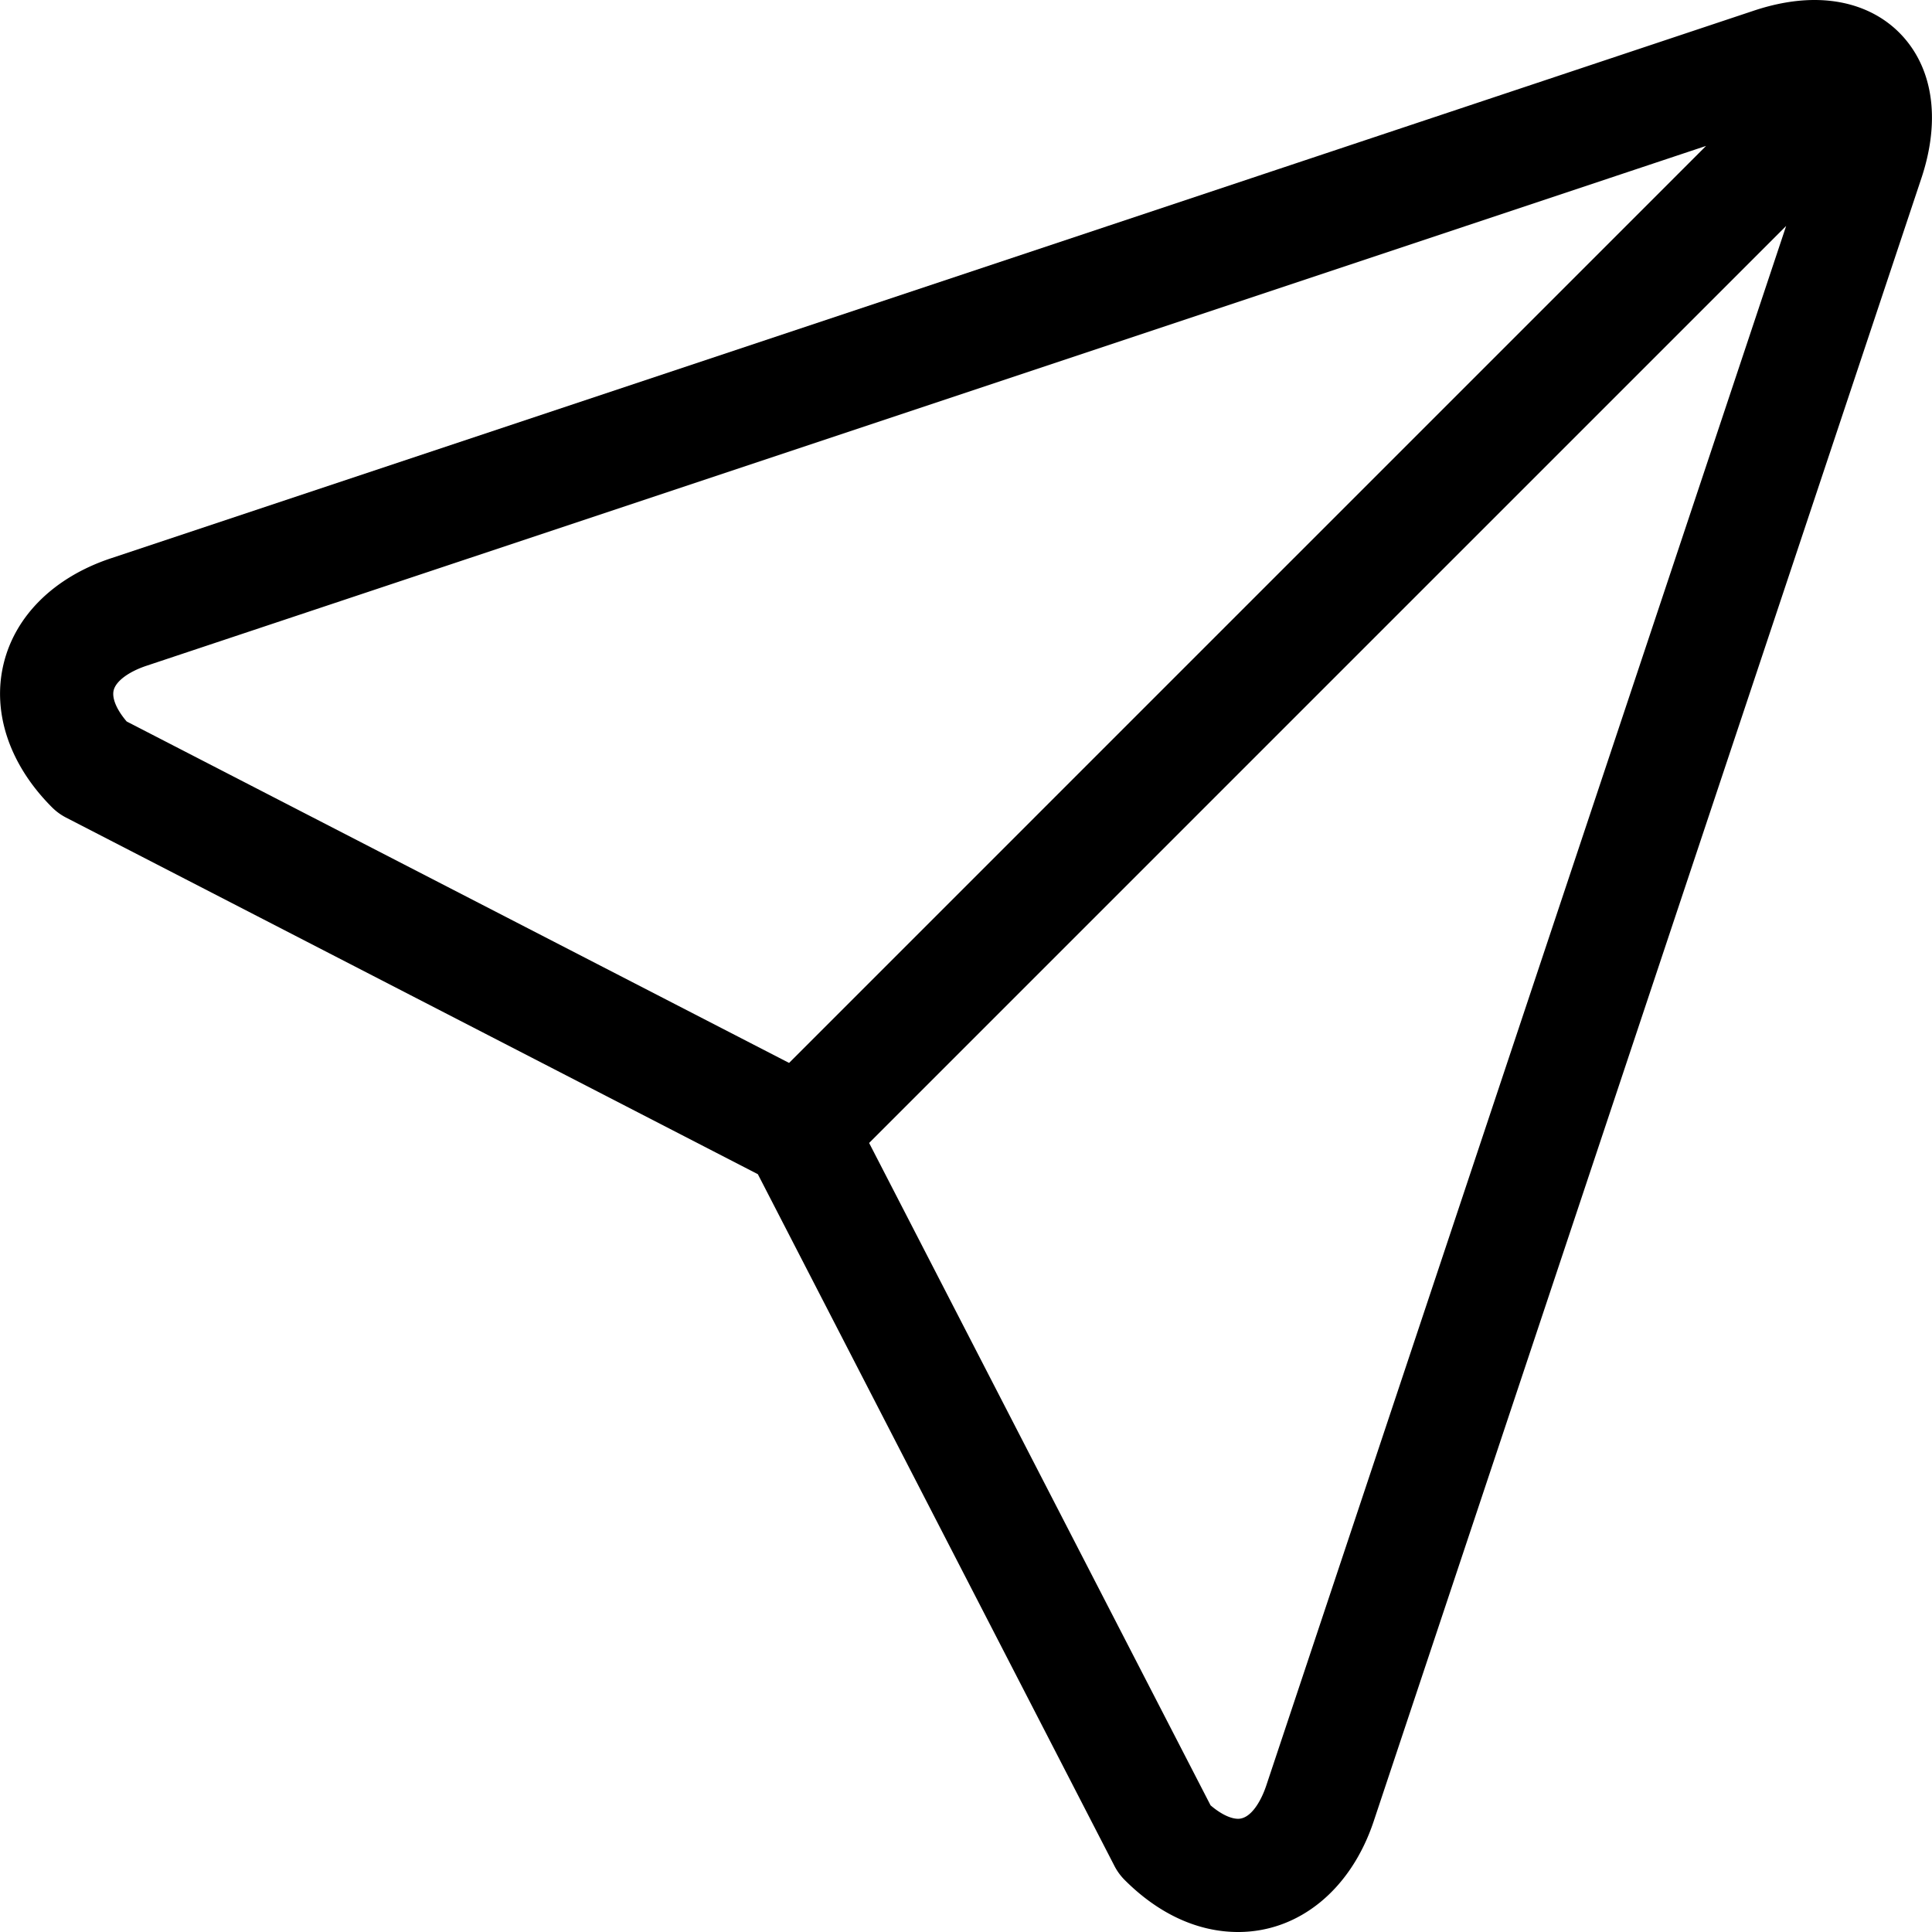 <svg xmlns="http://www.w3.org/2000/svg" width="512" height="512" viewBox="0 0 511.999 512"><path d="M506.252 12.1C500.627 4.297 491.611 0 480.863 0c-5.046 0-10.456.951-16.077 2.826L29.358 147.968c-15.04 5.013-25.406 15.258-28.441 28.11-3.035 12.853 1.654 26.655 12.865 37.869a15.001 15.001 0 0 0 3.734 2.728l183.321 94.497 94.501 183.322a15.007 15.007 0 0 0 2.726 3.733c9.009 9.01 19.399 13.773 30.049 13.774h.003c16.128 0 29.896-11.248 35.927-29.349L509.188 47.225c4.563-13.694 3.52-26.168-2.936-35.125zM30.114 182.973c.574-2.433 3.92-4.94 8.73-6.544L452.129 38.667 209.112 281.684l-175.54-90.485c-2.644-3.09-3.951-6.138-3.458-8.226zm305.468 290.193c-1.424 4.271-4.132 8.834-7.466 8.834-2.02 0-4.664-1.307-7.303-3.564l-90.488-175.539L473.349 59.874z"/></svg>